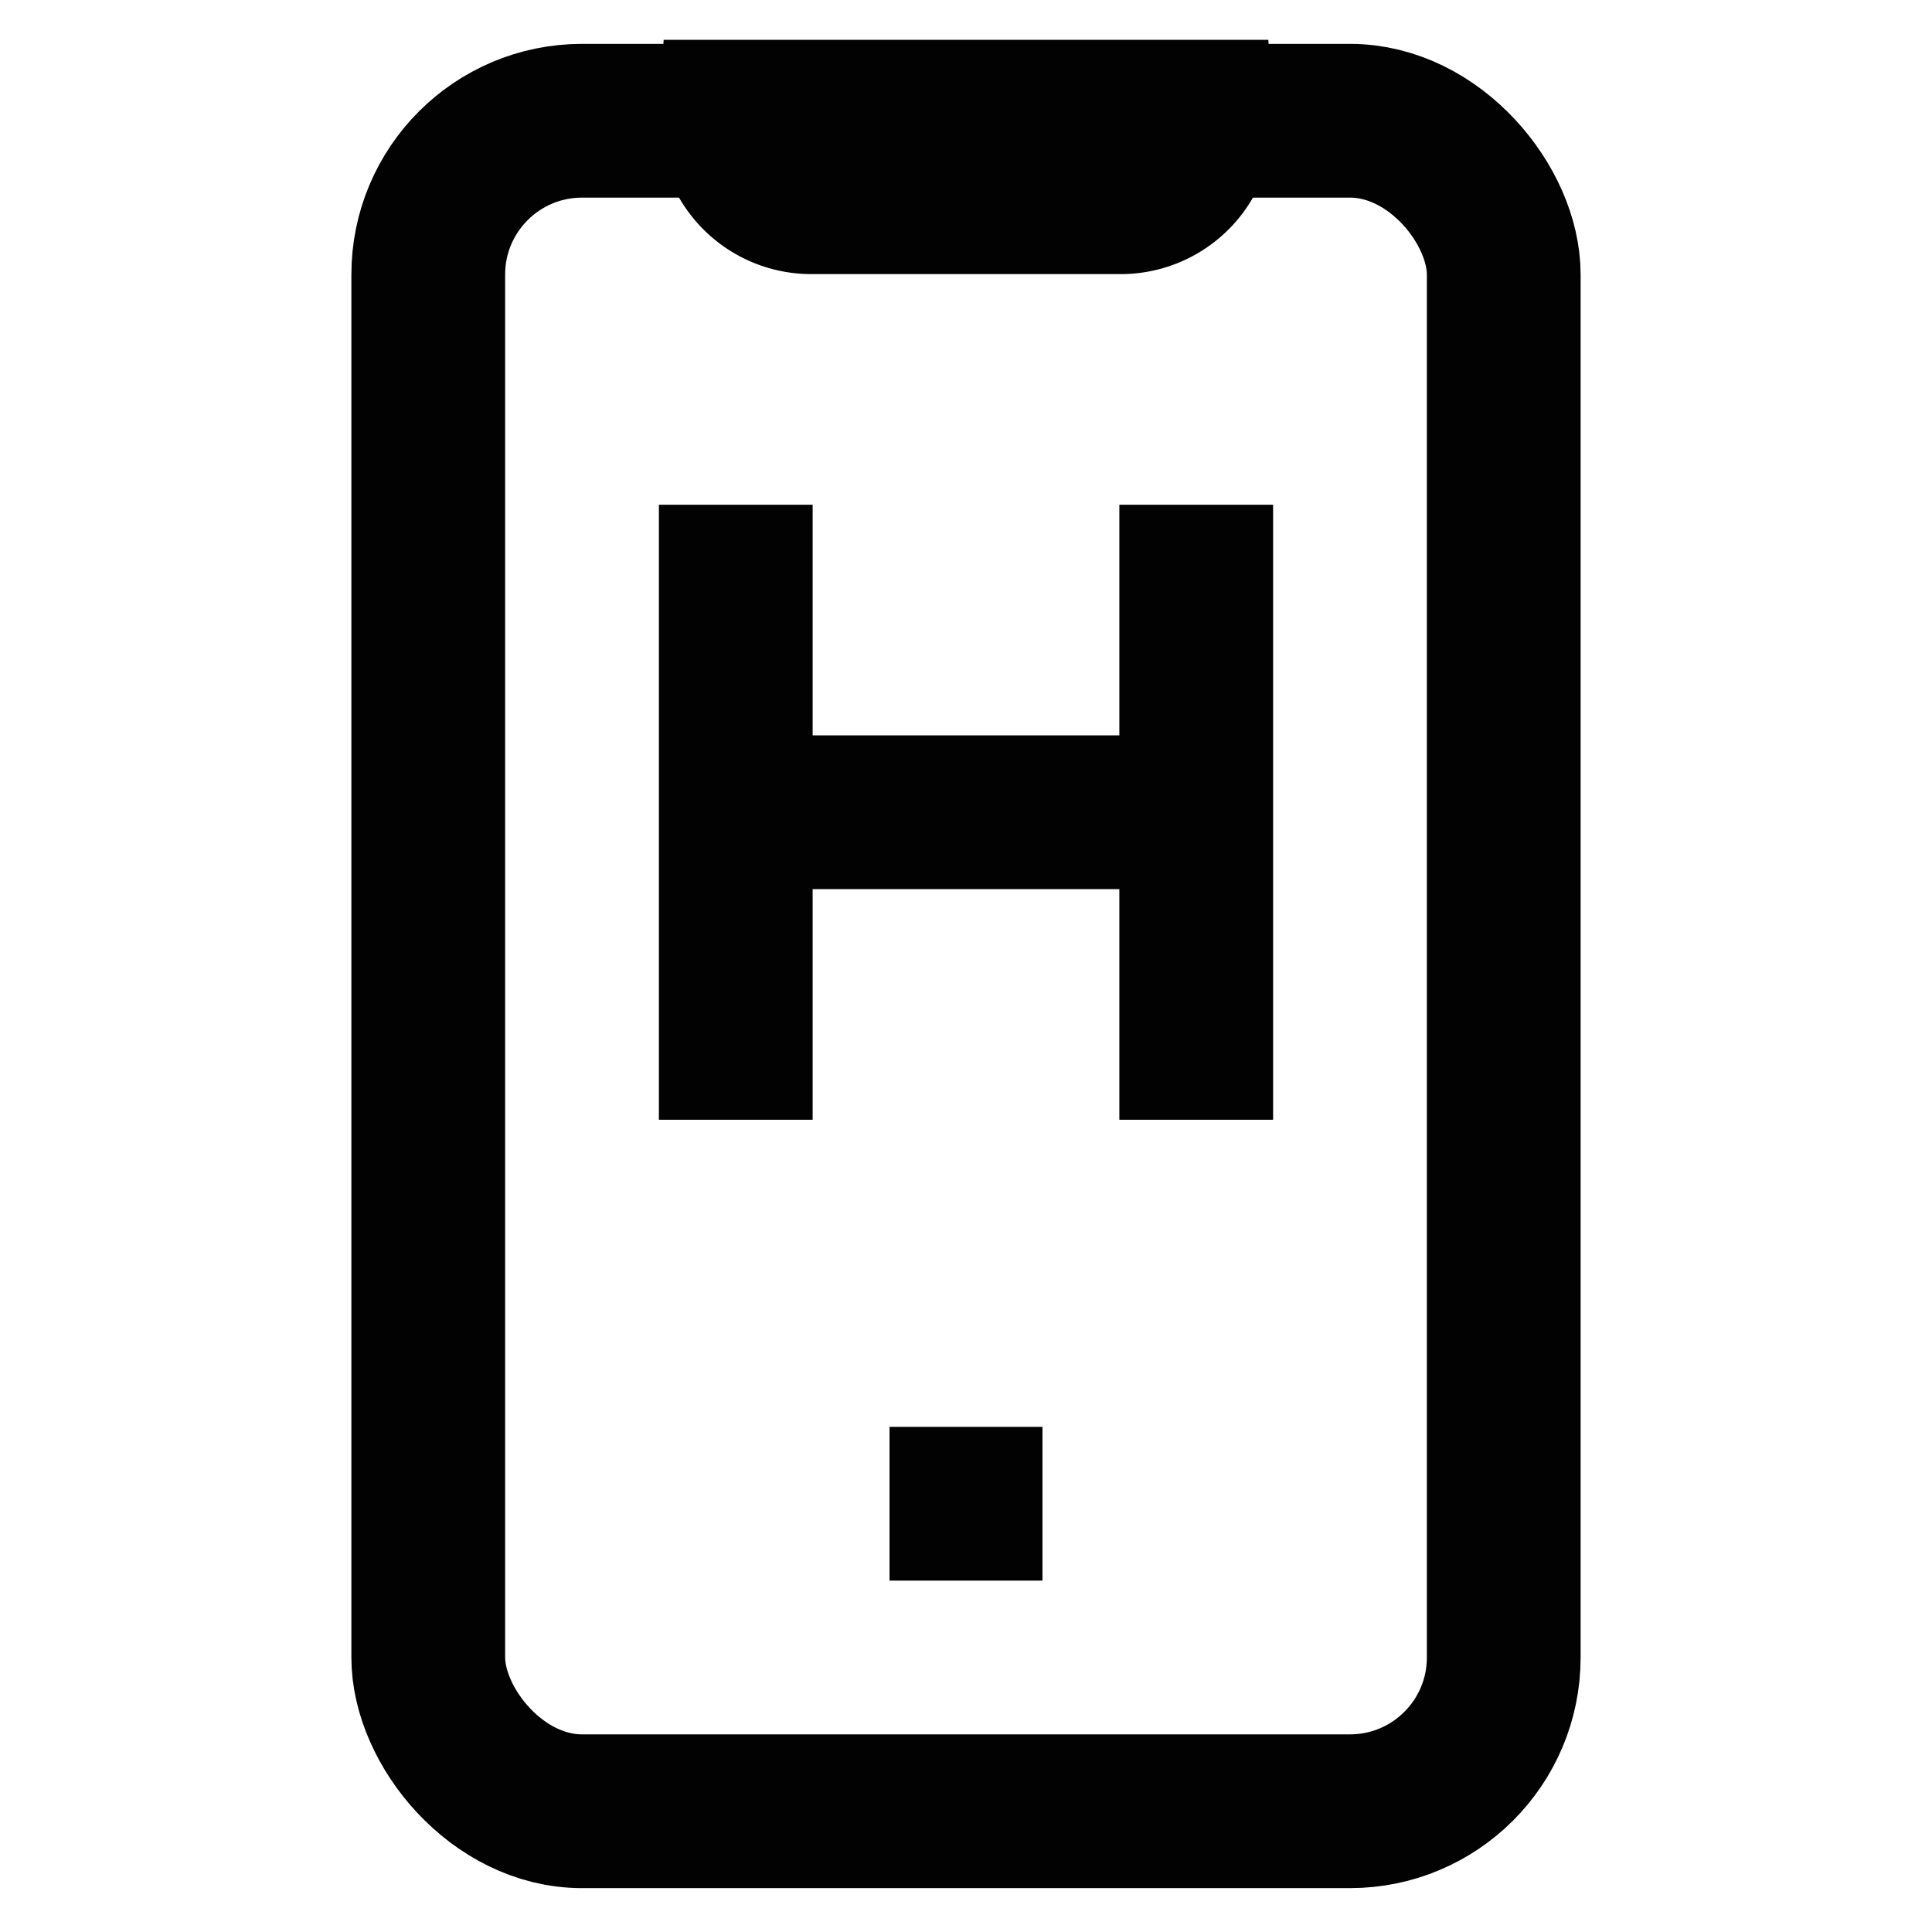 <?xml version="1.0" encoding="utf-8"?><!-- Uploaded to: SVG Repo, www.svgrepo.com, Generator: SVG Repo Mixer Tools -->
<svg width="800px" height="800px" viewBox="0 0 24 24" id="Layer_1" data-name="Layer 1" xmlns="http://www.w3.org/2000/svg"><defs><style>.cls-1{fill:none;stroke:#020202;stroke-miterlimit:10;stroke-width:1.91px;}</style></defs><rect class="cls-1" x="5.32" y="1.5" width="13.36" height="21" rx="1.91"/><line class="cls-1" x1="11.05" y1="18.68" x2="12.95" y2="18.68"/><path class="cls-1" d="M13.91,2.45H10.09a.94.94,0,0,1-.95-1h5.72A.94.94,0,0,1,13.91,2.45Z"/><line class="cls-1" x1="9.14" y1="6.27" x2="9.14" y2="13.91"/><line class="cls-1" x1="14.86" y1="6.27" x2="14.86" y2="13.91"/><line class="cls-1" x1="9.14" y1="10.09" x2="14.86" y2="10.09"/></svg>